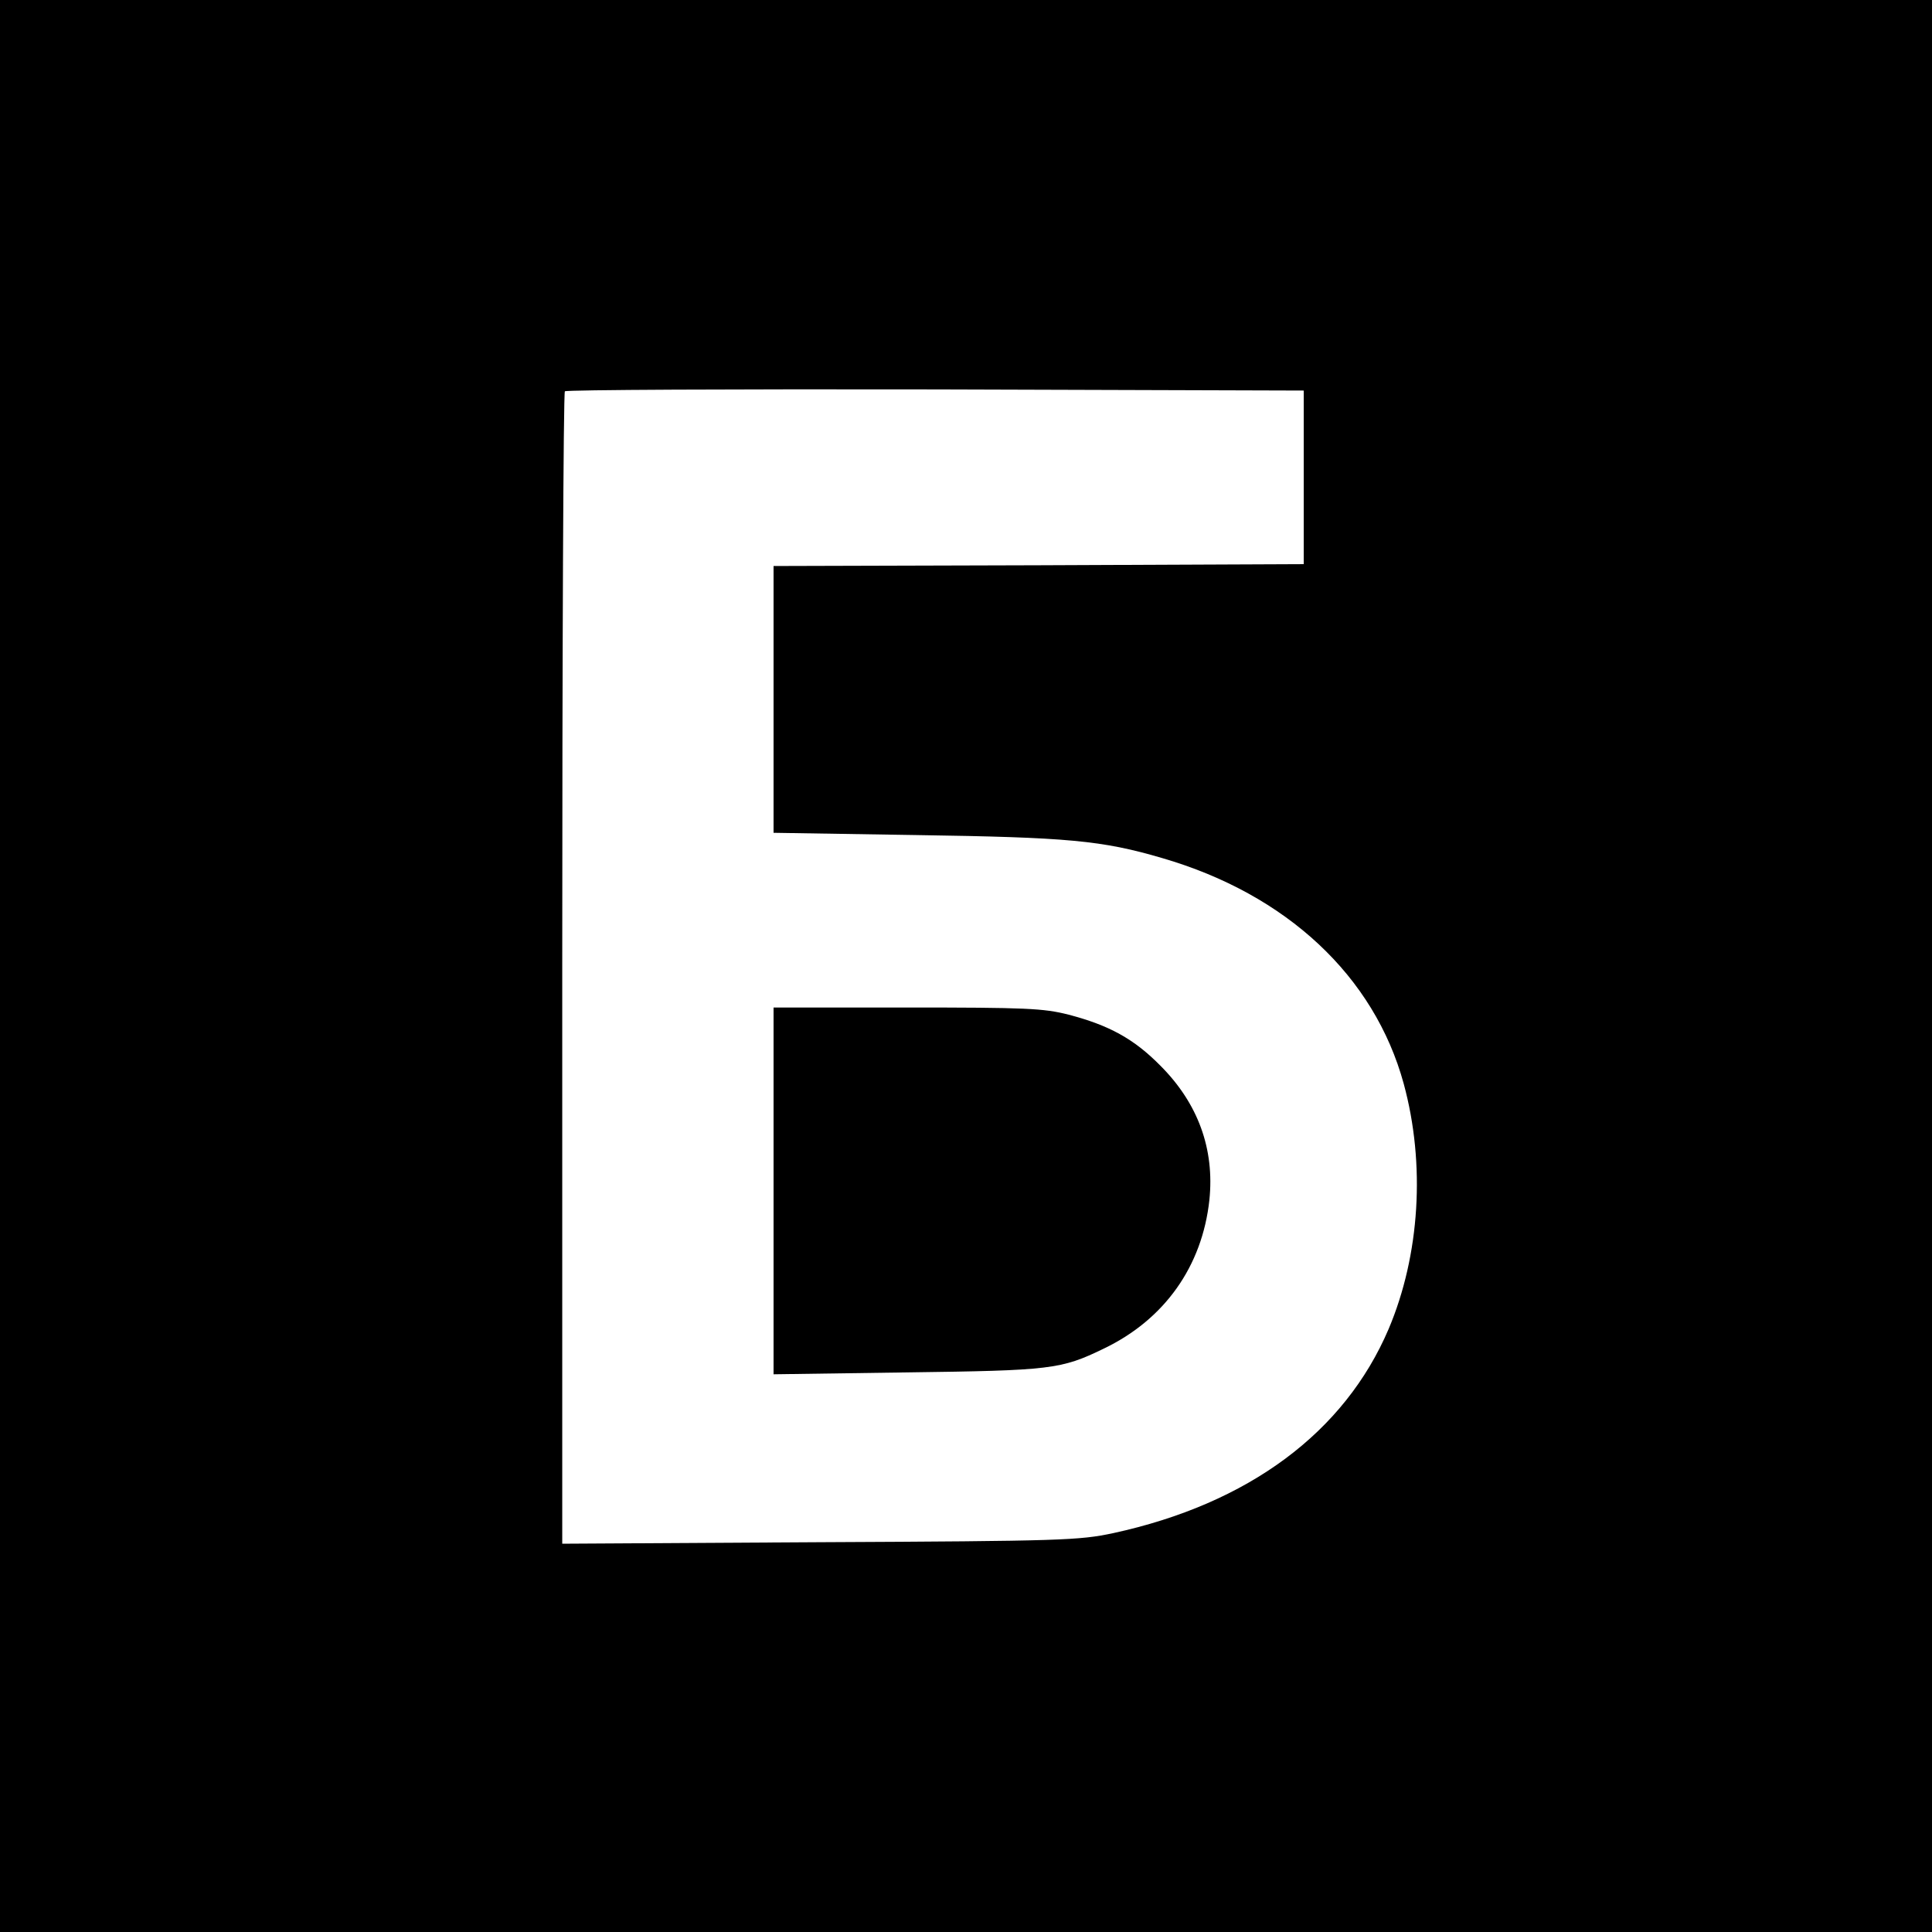 <?xml version="1.0" standalone="no"?>
<!DOCTYPE svg PUBLIC "-//W3C//DTD SVG 20010904//EN"
 "http://www.w3.org/TR/2001/REC-SVG-20010904/DTD/svg10.dtd">
<svg version="1.0" xmlns="http://www.w3.org/2000/svg"
 width="512pt" height="512pt" viewBox="0 0 512 512"
 preserveAspectRatio="xMidYMid meet">
<g transform="translate(0,512) scale(0.1,-0.1)"
fill="#000000" stroke="none">
<path d="M0 2560 l0 -2560 2560 0 2560 0 0 2560 0 2560 -2560 0 -2560 0 0
-2560z m3455 1295 l0 -230 -702 -3 -703 -2 0 -354 0 -353 378 -6 c402 -6 492
-14 652 -61 330 -96 562 -313 640 -598 58 -213 43 -454 -40 -650 -117 -274
-371 -463 -730 -541 -90 -19 -133 -21 -777 -24 l-683 -4 0 1524 c0 838 3 1527
7 1530 3 4 446 6 982 5 l976 -3 0 -230z"/>
<path d="M2050 1964 l0 -486 353 5 c382 5 409 8 522 63 161 77 261 218 280
394 14 135 -30 256 -130 356 -70 71 -136 107 -243 135 -67 17 -112 19 -429 19
l-353 0 0 -486z"/>
</g>
</svg>
